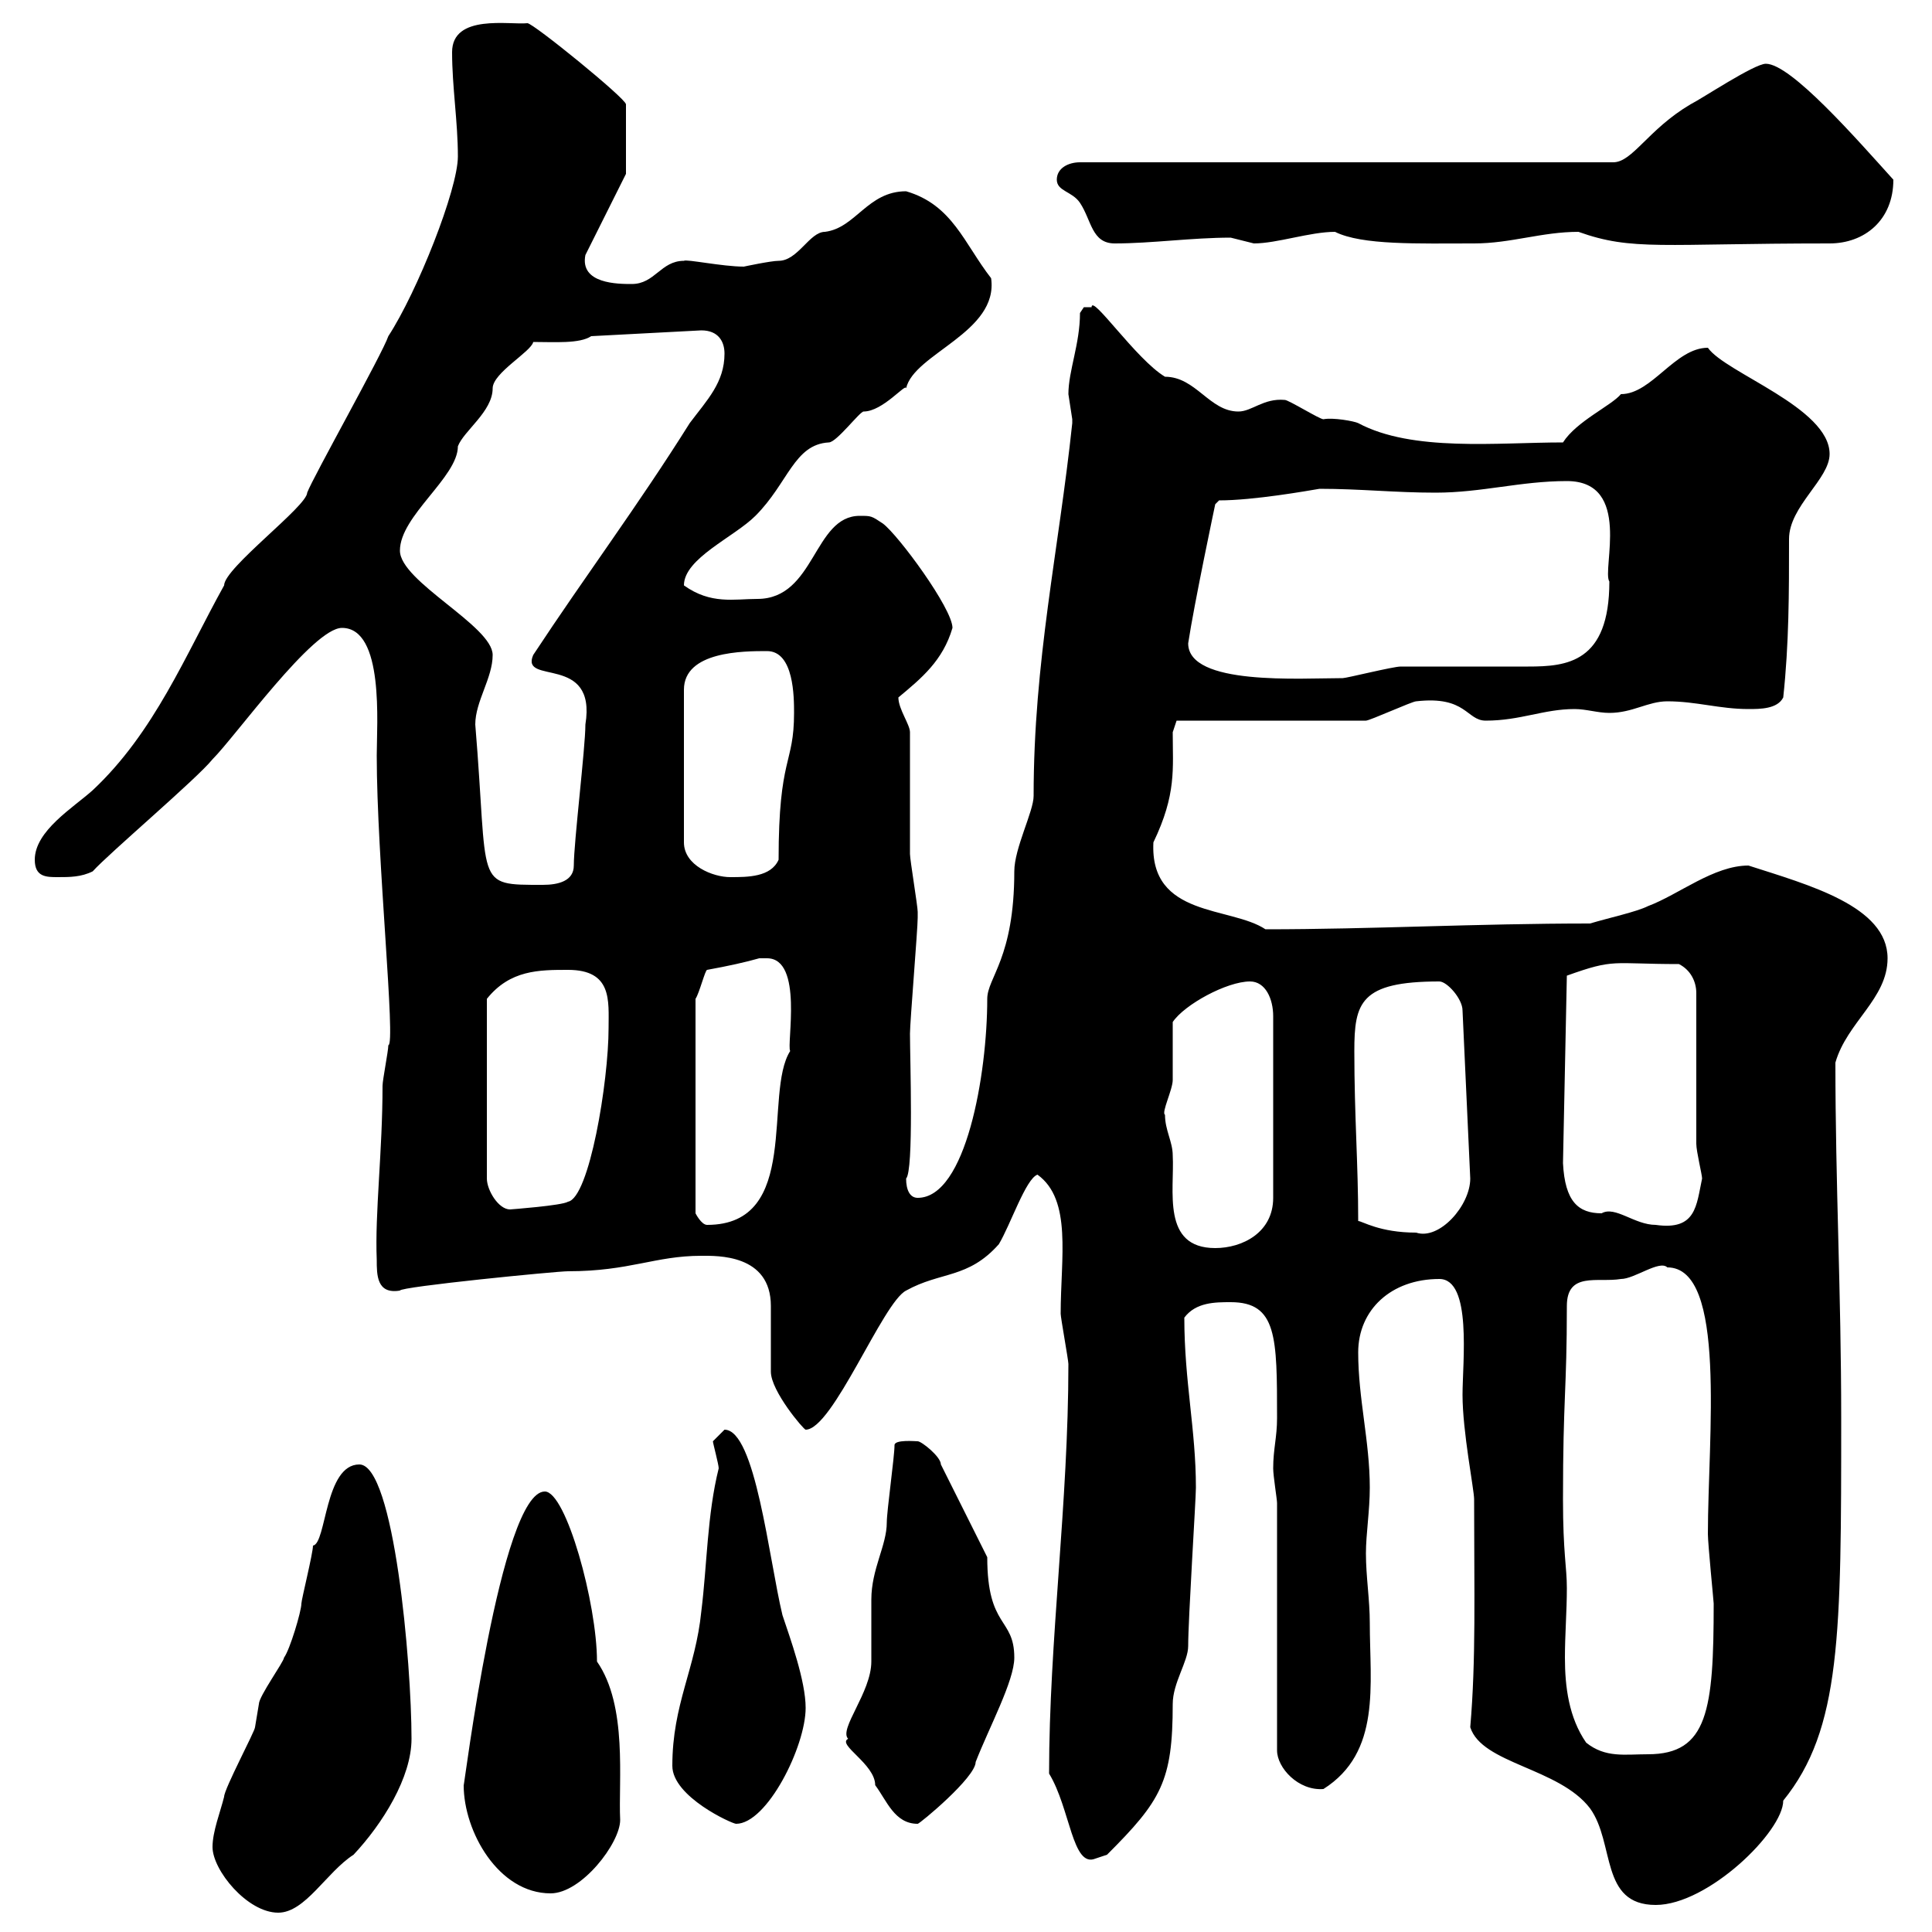 <svg xmlns="http://www.w3.org/2000/svg" xmlns:xlink="http://www.w3.org/1999/xlink" width="300" height="300"><path d="M33 286.80C33 290.40 38.40 297 43.20 297C47.40 297 50.70 290.70 54.90 288C59.40 283.20 63.90 276 63.90 270C63.90 258.30 61.20 227.40 55.80 227.40C50.40 227.40 50.70 239.70 48.60 240C48.60 241.20 46.80 248.40 46.80 249C46.80 250.20 45 256.20 44.10 257.40C44.10 258 40.20 263.40 40.20 264.60C40.20 264.60 39.60 268.20 39.60 268.20C39.60 268.80 34.80 277.80 34.80 279C34.20 281.40 33 284.40 33 286.80ZM228.30 268.20C230.10 273.90 242.10 274.50 246.90 280.80C250.80 286.20 248.40 295.80 257.10 295.80C265.20 295.80 276.90 284.40 276.90 279.60C285.90 268.50 285.90 253.80 285.90 220.20C285.90 200.70 285 183.90 285 165C286.80 158.70 293.10 155.10 293.10 148.80C293.10 140.70 280.80 137.40 271.50 134.40C266.10 134.40 260.70 138.90 255.90 140.70C254.10 141.60 249.90 142.50 246.90 143.40C229.20 143.40 213 144.30 196.50 144.30C191.10 140.70 178.50 142.50 179.10 130.80C182.70 123.30 182.10 119.40 182.10 113.70L182.70 111.90L212.10 111.90C212.70 111.90 219.30 108.90 219.90 108.90C227.70 108 227.70 111.90 230.70 111.90C236.10 111.90 239.70 110.10 244.50 110.10C246.30 110.10 248.10 110.70 249.90 110.70C253.50 110.70 255.90 108.90 258.90 108.90C263.40 108.90 267 110.10 271.50 110.10C273.30 110.10 276 110.10 276.90 108.30C277.80 99.90 277.80 92.10 277.80 83.70C277.80 78.60 284.10 74.40 284.10 70.50C284.10 63.30 267.90 57.90 265.20 54C260.10 54 256.50 61.20 251.70 61.20C250.20 63 244.80 65.40 242.70 68.70C232.50 68.70 219.30 70.20 210.90 65.70C210.30 65.40 207 64.80 205.50 65.10C204.90 65.10 200.10 62.10 199.50 62.10C196.20 61.80 194.40 63.90 192.30 63.90C187.80 63.90 185.70 58.50 180.90 58.50C176.40 55.80 169.50 45.60 169.50 47.70C169.50 47.70 169.50 47.70 168.30 47.70C168.30 47.70 167.70 48.60 167.70 48.60C167.70 53.40 165.90 57.60 165.90 61.20C165.90 61.20 166.50 65.10 166.50 65.10C166.50 65.70 166.50 65.70 166.50 65.70C164.40 85.50 160.50 102.60 160.50 123.60C160.50 126 157.50 131.70 157.50 135.30C157.50 148.80 153.30 151.80 153.30 155.10C153.30 166.80 150 186 142.50 186C141.30 186 140.70 184.80 140.70 183C141.90 181.80 141.30 164.40 141.30 160.50C141.30 158.70 142.50 144.30 142.50 142.50C142.50 142.50 142.50 142.50 142.50 141.60C142.50 140.70 141.30 133.50 141.30 132.60C141.30 129.90 141.30 116.10 141.30 113.70C141.30 112.50 139.50 110.10 139.50 108.30C143.10 105.30 146.40 102.60 147.90 97.50C147.90 94.50 139.50 83.10 137.10 81.30C135.30 80.10 135.30 80.10 133.50 80.10C126.30 80.10 126.60 93 117.60 93C114 93 110.40 93.90 106.20 90.90C106.20 86.70 114 83.40 117.30 80.10C122.40 75 123.30 69 128.70 68.70C129.90 68.70 133.50 63.90 134.10 63.90C137.10 63.90 140.70 59.40 140.70 60.30C141.90 54.90 155.10 51.60 153.90 43.20C149.70 37.80 147.90 31.80 140.70 29.70C134.70 29.70 132.90 35.40 128.10 36C125.70 36 123.90 40.50 120.90 40.50C119.70 40.50 115.50 41.40 115.50 41.40C112.20 41.40 106.50 40.20 106.20 40.50C102.60 40.50 101.70 44.10 98.10 44.10C96 44.10 90 44.10 90.90 39.60L97.20 27L97.20 16.20C97.20 15.30 82.80 3.60 81.90 3.60C79.20 3.90 70.20 2.10 70.20 8.10C70.20 13.50 71.10 18.90 71.10 24.30C71.10 29.40 64.80 45.30 60.30 52.20C59.40 54.90 48.60 74.10 47.70 76.50C47.70 78.60 34.80 88.20 34.80 90.90C28.80 101.70 24 113.70 14.40 122.70C11.40 125.40 5.40 129 5.40 133.50C5.40 136.20 7.20 136.20 9 136.20C10.80 136.20 12.60 136.20 14.40 135.30C16.80 132.60 30.60 120.90 33 117.90C36.60 114.30 48.60 97.50 53.10 97.50C59.70 97.50 58.50 112.50 58.50 117.30C58.50 133.20 61.50 162.30 60.30 162.30C60.30 163.20 59.40 167.70 59.40 168.60C59.40 178.80 58.20 188.40 58.50 195.60C58.50 198 58.50 201 62.10 200.40C62.10 199.80 86.40 197.40 88.20 197.40C97.80 197.40 101.70 195 108.90 195C111.30 195 119.70 194.70 119.70 202.80C119.70 204 119.70 211.80 119.70 213C119.70 216 124.80 222 125.10 222C129.30 222 137.10 202.20 140.70 200.40C146.10 197.40 150.30 198.60 155.10 193.20C156.90 190.20 159.30 183 161.10 182.40C166.50 186.30 164.70 195.30 164.70 204C164.70 204.60 165.90 211.20 165.90 211.80C165.90 233.40 162.90 254.70 162.90 275.40C166.20 280.80 166.50 290.10 170.10 288.60C170.10 288.60 171.90 288 171.90 288C180.30 279.60 182.10 276.60 182.10 264.60C182.10 261.30 184.50 258 184.50 255.60C184.50 251.40 185.70 232.80 185.70 231C185.70 222 183.90 214.50 183.90 204.60C185.70 202.20 188.70 202.20 191.10 202.20C198.30 202.20 198.30 207.60 198.30 220.20C198.30 223.20 197.70 225 197.70 228C197.70 229.20 198.30 232.80 198.30 233.40L198.30 271.80C198.30 274.50 201.60 278.10 205.50 277.80C214.50 272.10 212.70 261.60 212.70 252C212.70 248.40 212.10 244.80 212.10 241.20C212.10 238.20 212.70 234.60 212.70 231C212.70 223.80 210.90 217.20 210.90 210C210.90 203.40 216 198.60 223.50 198.60C228.60 198.60 227.10 211.50 227.10 216.60C227.10 222.30 228.90 231.30 228.90 232.80C228.90 247.50 229.20 257.70 228.30 268.20ZM72 277.20C72 284.40 77.40 294 85.50 294C90.30 294 96.30 286.20 96.30 282.60C96 276.60 97.50 264.90 92.70 258C92.70 249 87.90 231.60 84.60 231.60C77.70 231.60 72 278.10 72 277.20ZM104.40 274.20C104.40 279 113.70 283.20 114.30 283.20C119.10 283.20 125.10 271.20 125.10 265.20C125.10 261 122.70 254.40 121.50 250.80C119.40 242.10 117.30 222 112.50 222C112.50 222 110.70 223.80 110.70 223.80C110.70 224.10 111.60 227.40 111.60 228C109.80 235.20 109.80 243 108.90 250.20C108 259.20 104.40 264.60 104.40 274.20ZM131.70 270C129.90 270.90 135.90 273.90 135.90 277.20C137.70 279.60 138.90 283.20 142.50 283.20C142.80 283.20 151.50 276 151.50 273.60C153.60 268.20 157.50 261 157.50 257.40C157.50 251.10 153.30 252.90 153.30 241.80L146.10 227.40C146.10 226.20 143.10 223.80 142.50 223.80C142.20 223.80 138.90 223.50 138.90 224.40C138.90 226.20 137.70 234.60 137.70 236.40C137.70 240 135.30 243.60 135.30 248.40C135.30 249 135.30 257.40 135.30 258C135.30 262.80 130.20 268.50 131.70 270ZM242.70 232.80C242.70 216.90 243.30 216 243.30 202.80C243.30 197.40 248.10 199.20 251.70 198.60C253.80 198.60 257.70 195.60 258.90 196.80C268.20 196.80 265.20 223.20 265.20 238.20C265.20 239.70 266.10 248.70 266.10 249C266.10 265.50 265.20 272.40 255.90 272.40C252.30 272.40 249.30 273 246.30 270.60C243.60 266.70 243 261.90 243 257.40C243 253.80 243.30 250.20 243.30 246.60C243.30 243.30 242.70 241.20 242.70 232.80ZM180.90 173.10C180.30 172.80 182.10 169.20 182.10 167.70C182.10 165.90 182.10 159.60 182.10 158.70C183.90 156 190.50 152.40 194.10 152.40C196.50 152.40 197.70 155.10 197.70 157.80L197.70 186C197.70 191.40 192.90 193.80 188.70 193.80C180.30 193.80 182.40 184.80 182.10 179.40C182.10 177.30 180.90 175.50 180.90 173.10ZM210.90 189.60C210.90 180.60 210.30 173.40 210.30 163.20C210.30 155.70 211.20 152.40 223.50 152.40C224.70 152.40 227.10 155.10 227.10 156.90L228.30 183C228.30 187.20 223.50 192.60 219.90 191.40C214.20 191.40 211.50 189.60 210.90 189.60ZM117.90 148.80C117.90 148.80 119.10 148.80 119.10 148.80C124.80 148.80 122.10 162.30 122.70 163.20C118.50 169.80 124.50 190.20 109.80 190.20C108.90 190.20 108 188.40 108 188.40L108 155.10C108.60 154.20 109.50 150.60 109.80 150.60C113.10 150 115.80 149.40 117.90 148.80ZM242.70 180.60L243.30 151.50C250.80 148.80 250.20 149.70 260.70 149.70C262.50 150.60 263.40 152.40 263.40 154.20L263.40 177.60C263.40 178.80 264.30 182.40 264.30 183C263.40 187.20 263.40 191.10 257.10 190.20C253.80 190.20 250.80 187.20 248.70 188.40C245.10 188.40 243 186.60 242.70 180.60ZM88.20 150.60C95.10 150.60 94.50 155.40 94.50 159.60C94.50 168 91.50 186 88.20 186.60C87.30 187.20 79.20 187.80 79.20 187.80C77.40 187.80 75.60 184.80 75.60 183L75.60 155.10C79.20 150.60 83.70 150.60 88.20 150.60ZM73.80 112.50C73.80 108.90 76.50 105.30 76.50 101.70C76.50 97.20 62.10 90.30 62.10 85.50C62.10 80.10 71.10 74.10 71.10 69.30C72 66.90 76.50 63.90 76.50 60.30C76.50 57.90 82.50 54.60 82.80 53.10C86.10 53.10 90 53.40 91.80 52.20L108.90 51.30C111.60 51.30 112.50 53.10 112.50 54.90C112.50 59.40 109.80 62.10 107.10 65.70C99 78.60 90.90 89.40 82.80 101.70C80.70 106.50 92.70 101.40 90.90 112.50C90.90 116.10 89.10 130.80 89.10 134.40C89.10 136.80 86.70 137.40 84.30 137.40C73.50 137.40 75.90 137.70 73.80 112.50ZM119.10 101.10C123.30 101.10 123.30 108.30 123.30 110.70C123.30 118.80 120.90 117.30 120.90 133.50C119.70 136.20 116.10 136.20 113.40 136.20C110.70 136.20 106.20 134.40 106.20 130.80L106.20 107.10C106.20 101.10 115.50 101.10 119.10 101.10ZM184.50 99.90C185.40 93.90 188.70 78.30 188.70 78.30L189.30 77.70C194.70 77.70 203.10 76.20 204.90 75.90C211.20 75.90 216.60 76.50 222.90 76.50C230.10 76.50 236.10 74.70 243.30 74.70C253.50 74.70 248.70 88.50 249.90 90.30C249.90 102.90 243.30 103.50 237.30 103.50C235.50 103.50 219.30 103.50 217.50 103.50C216.30 103.50 209.10 105.30 208.50 105.30C201.90 105.30 184.50 106.50 184.50 99.90ZM164.10 27.90C164.10 29.70 166.50 29.70 167.70 31.50C169.50 34.20 169.50 37.80 173.10 37.80C178.80 37.80 185.10 36.90 191.10 36.90C191.10 36.90 194.70 37.80 194.70 37.80C198.30 37.80 203.40 36 207.30 36C211.50 38.10 220.20 37.80 228.90 37.80C234.60 37.80 239.40 36 245.10 36C253.50 39 258 37.80 284.10 37.80C289.50 37.80 294 34.20 294 27.90C288.30 21.60 278.10 9.90 274.20 9.90C272.40 9.90 264.30 15.30 262.50 16.20C255.90 20.10 253.50 25.20 250.50 25.20L167.70 25.20C165.90 25.20 164.10 26.10 164.10 27.90Z"/></svg>